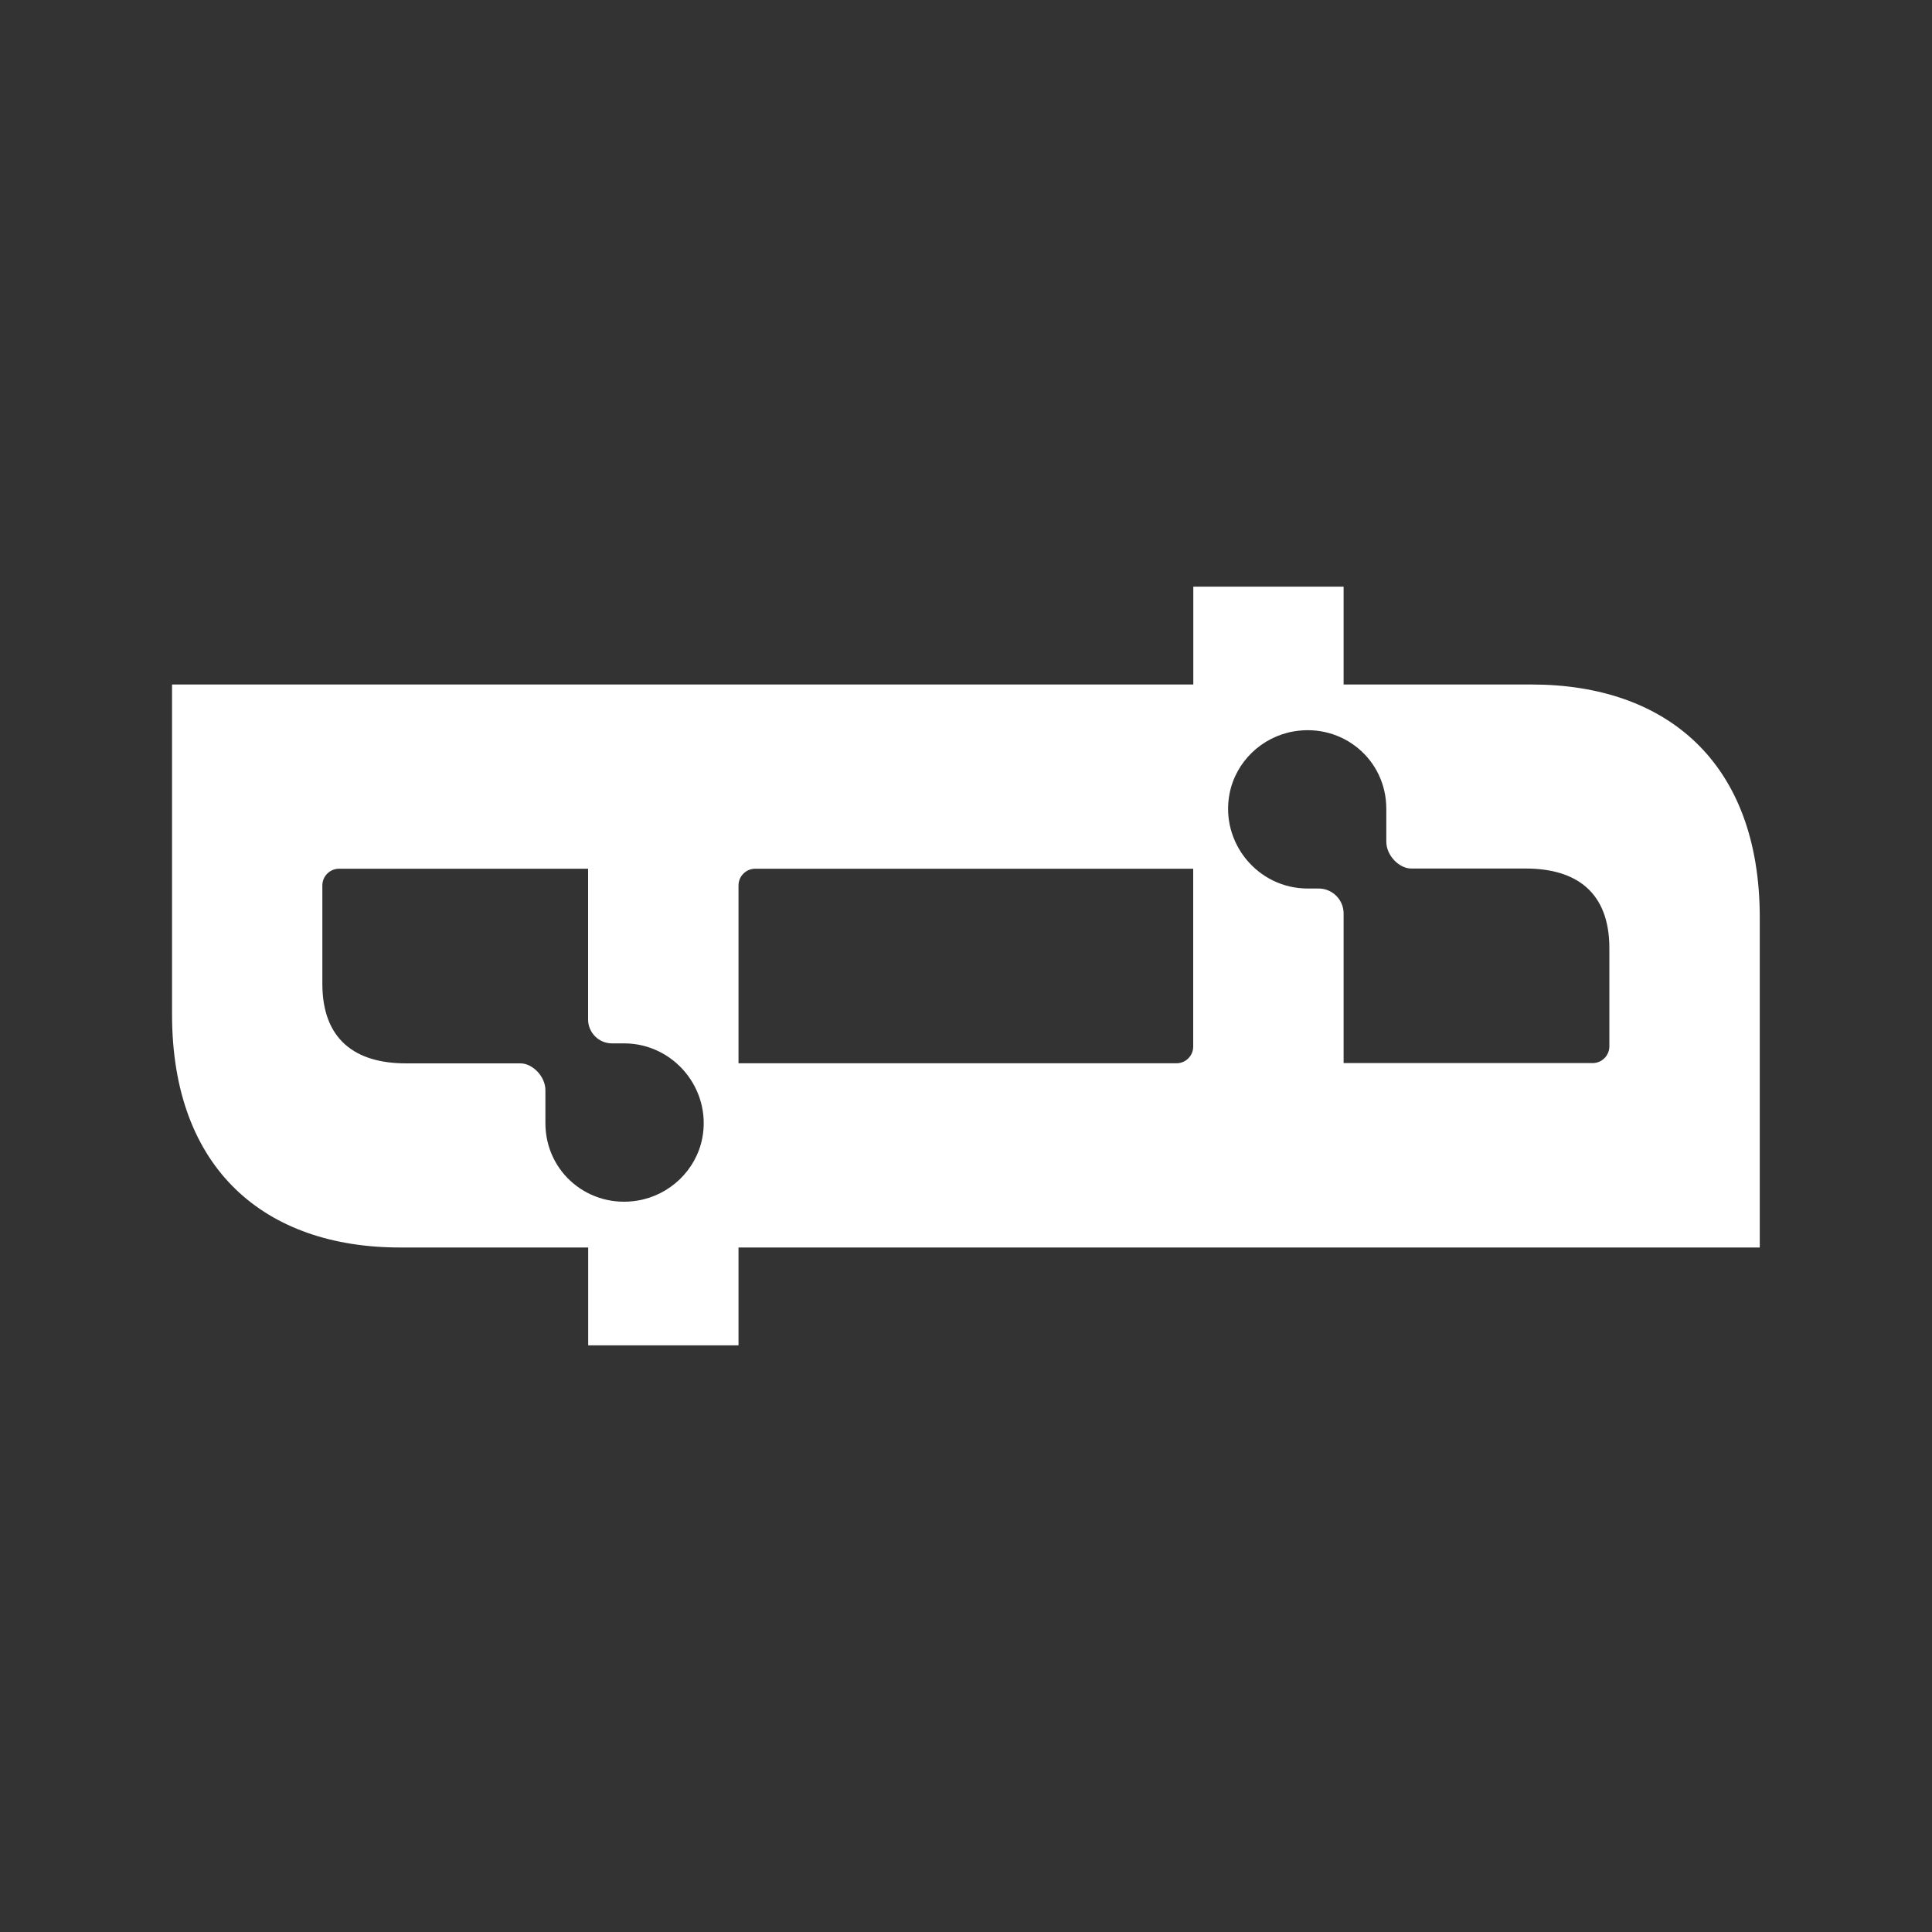 <?xml version="1.0" encoding="utf-8"?>
<!-- Generator: Adobe Illustrator 27.3.1, SVG Export Plug-In . SVG Version: 6.00 Build 0)  -->
<svg version="1.1" id="Layer_1" xmlns="http://www.w3.org/2000/svg" xmlns:xlink="http://www.w3.org/1999/xlink" x="0px" y="0px"
	 viewBox="0 0 2000 2000" style="enable-background:new 0 0 2000 2000;" xml:space="preserve">
<rect x="0" y="0" width="2000" height="2000" fill="#333333" stroke="none"/>
<style type="text/css">
	.st0{fill:#FFFFFF;}
</style>
<path class="st0" d="M1585.7,708.6h-194.8V607.3h-155.6v101.3H178.1v166.9v23.7v151c0,160.8,96.9,241.2,236,241.2h194.8v101.3h155.6
	v-101.3h1057.2v-166.9v-23.7v-151C1821.7,789,1724.8,708.6,1585.7,708.6z M660.2,1242.8c-50.3,8.5-95.6-29-95.6-80.2v-34
	c0-14.4-13.4-27.8-25.8-27.8H420.3c-52.6,0-86.6-24.7-86.6-82.4V916.6c0-9.6,7.8-17.3,17.3-17.3h257.8v156.1
	c0,13.6,11.1,24.7,24.7,24.7H646c51.7,0,90.7,47.5,81,98.1C720.6,1211.3,693.5,1237.2,660.2,1242.8z M781.8,899.3h453.4v184.1
	c0,9.6-7.8,17.3-17.3,17.3H764.5V916.6C764.5,907,772.3,899.3,781.8,899.3z M1390.9,1100.7V945.6c0-14.2-11.6-25.8-25.8-25.8h-11.3
	c-51.8,0-90.7-47.5-81-98.1c6.4-33.2,33.4-59,66.7-64.6c50.3-8.5,95.6,29,95.6,80.2v34c0,14.4,13.4,27.8,25.8,27.8h118.5
	c52.6,0,86.6,24.7,86.6,82.4v101.7c0,9.6-7.8,17.3-17.3,17.3h-257.8V1100.7z"/>
</svg>
